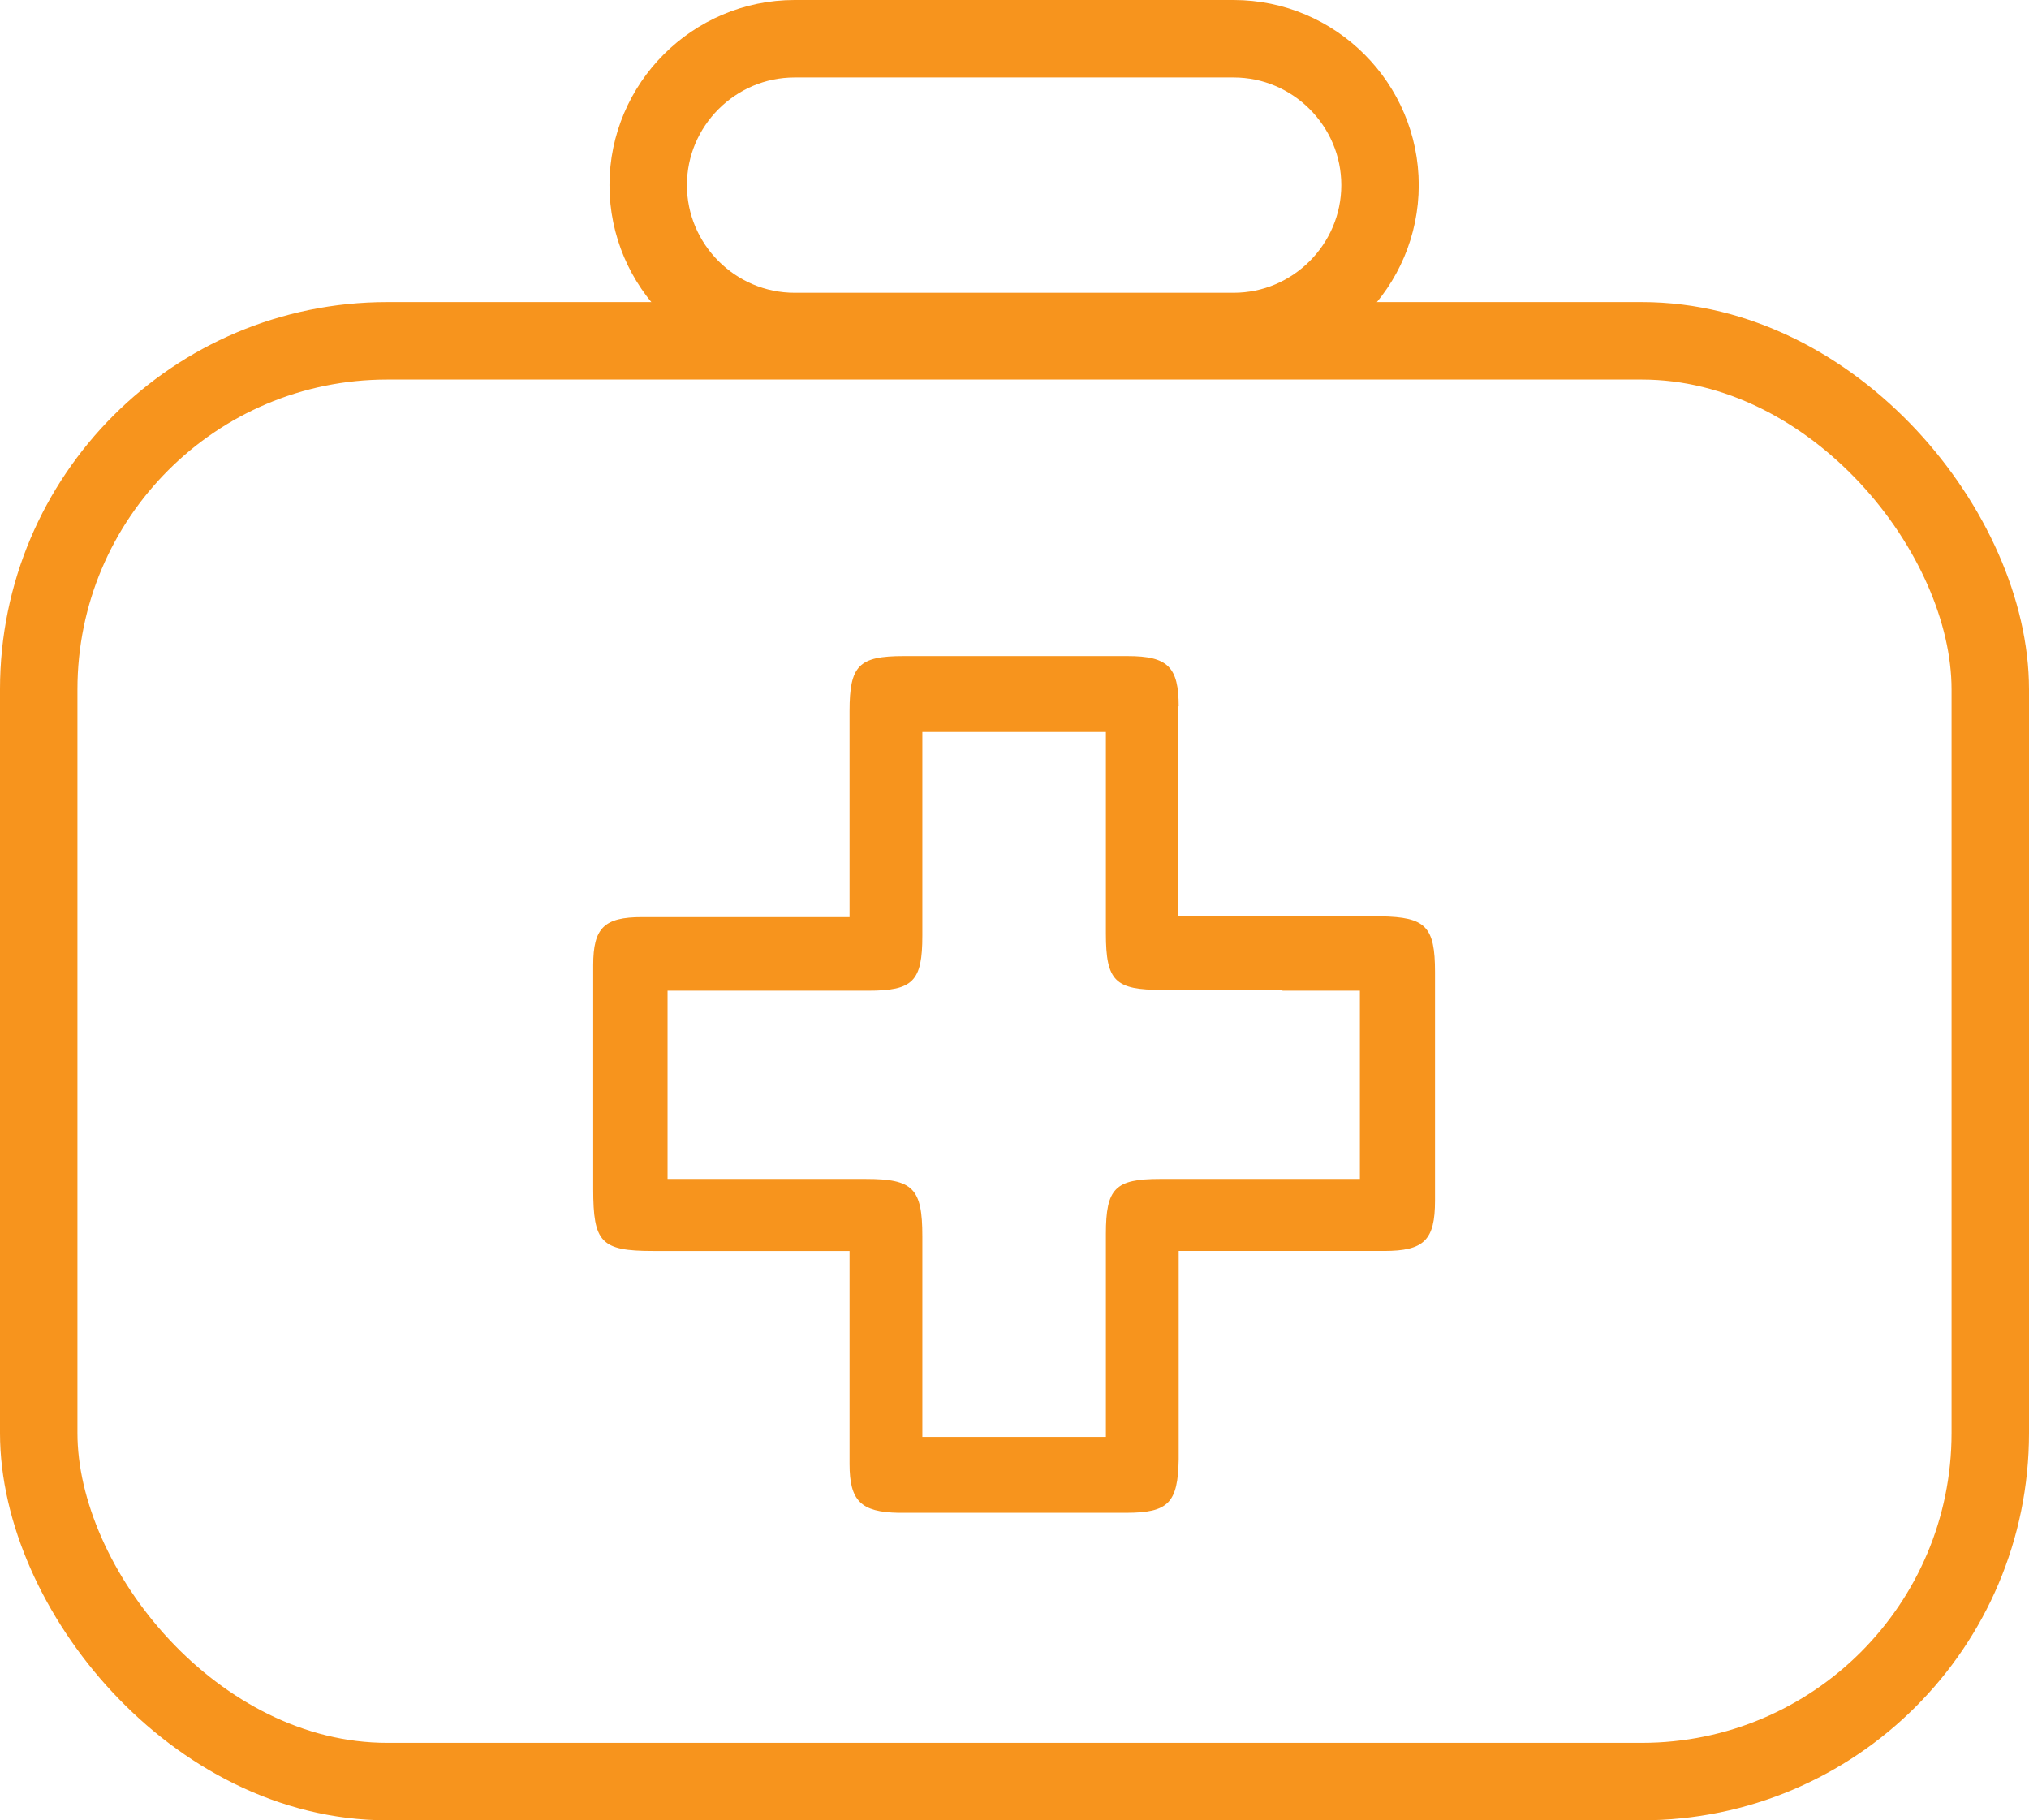 <?xml version="1.0" encoding="UTF-8"?><svg xmlns="http://www.w3.org/2000/svg" viewBox="0 0 26.2 23.5"><defs><style>.d{fill:#f7941d;}.e{fill:none;stroke:#f7941d;}</style></defs><g id="a"/><g id="b"><g id="c"><g><path class="d" d="M16.56,12.79h1v2.43h-1.29c-.43,0-.86,0-1.29,0-.58,0-.7,.12-.7,.71,0,.51,0,1.01,0,1.53v1.09h-2.37v-2.59c0-.62-.12-.74-.73-.74h-2.56v-2.43h1.01c.53,0,1.05,0,1.58,0,.58,0,.7-.12,.7-.71,0-.41,0-.82,0-1.24v-1.39h2.37v1.34c0,.42,0,.84,0,1.26,0,.62,.12,.73,.73,.73,.51,0,1.03,0,1.55,0m-1.34-3.66c0-.51-.14-.65-.66-.65-.96,0-1.93,0-2.89,0-.58,0-.7,.12-.7,.71,0,.56,0,1.12,0,1.7v.96h-1.82c-.29,0-.57,0-.86,0-.49,0-.63,.14-.63,.62,0,.75,0,1.5,0,2.25v.64c0,.69,.1,.8,.77,.8h2.54v1.17c0,.54,0,1.06,0,1.58,0,.48,.15,.62,.63,.63,.98,0,1.96,0,2.94,0,.55,0,.67-.13,.68-.69,0-.51,0-1.03,0-1.57v-1.12h1.11c.54,0,1.05,0,1.54,0,.52,0,.66-.14,.66-.65,0-.98,0-1.96,0-2.95,0-.59-.12-.71-.7-.72-.36,0-.73,0-1.1,0h-1.52v-1.13c0-.54,0-1.06,0-1.59"/><rect class="e" x=".5" y="4.4" width="25.2" height="18.6" rx="4.5" ry="4.5"/><path class="e" d="M10.26,.5c-1.04,0-1.89,.85-1.89,1.89s.85,1.89,1.89,1.89h5.67c1.04,0,1.89-.85,1.89-1.89s-.85-1.89-1.89-1.89h-5.67Z"/></g></g></g></svg>